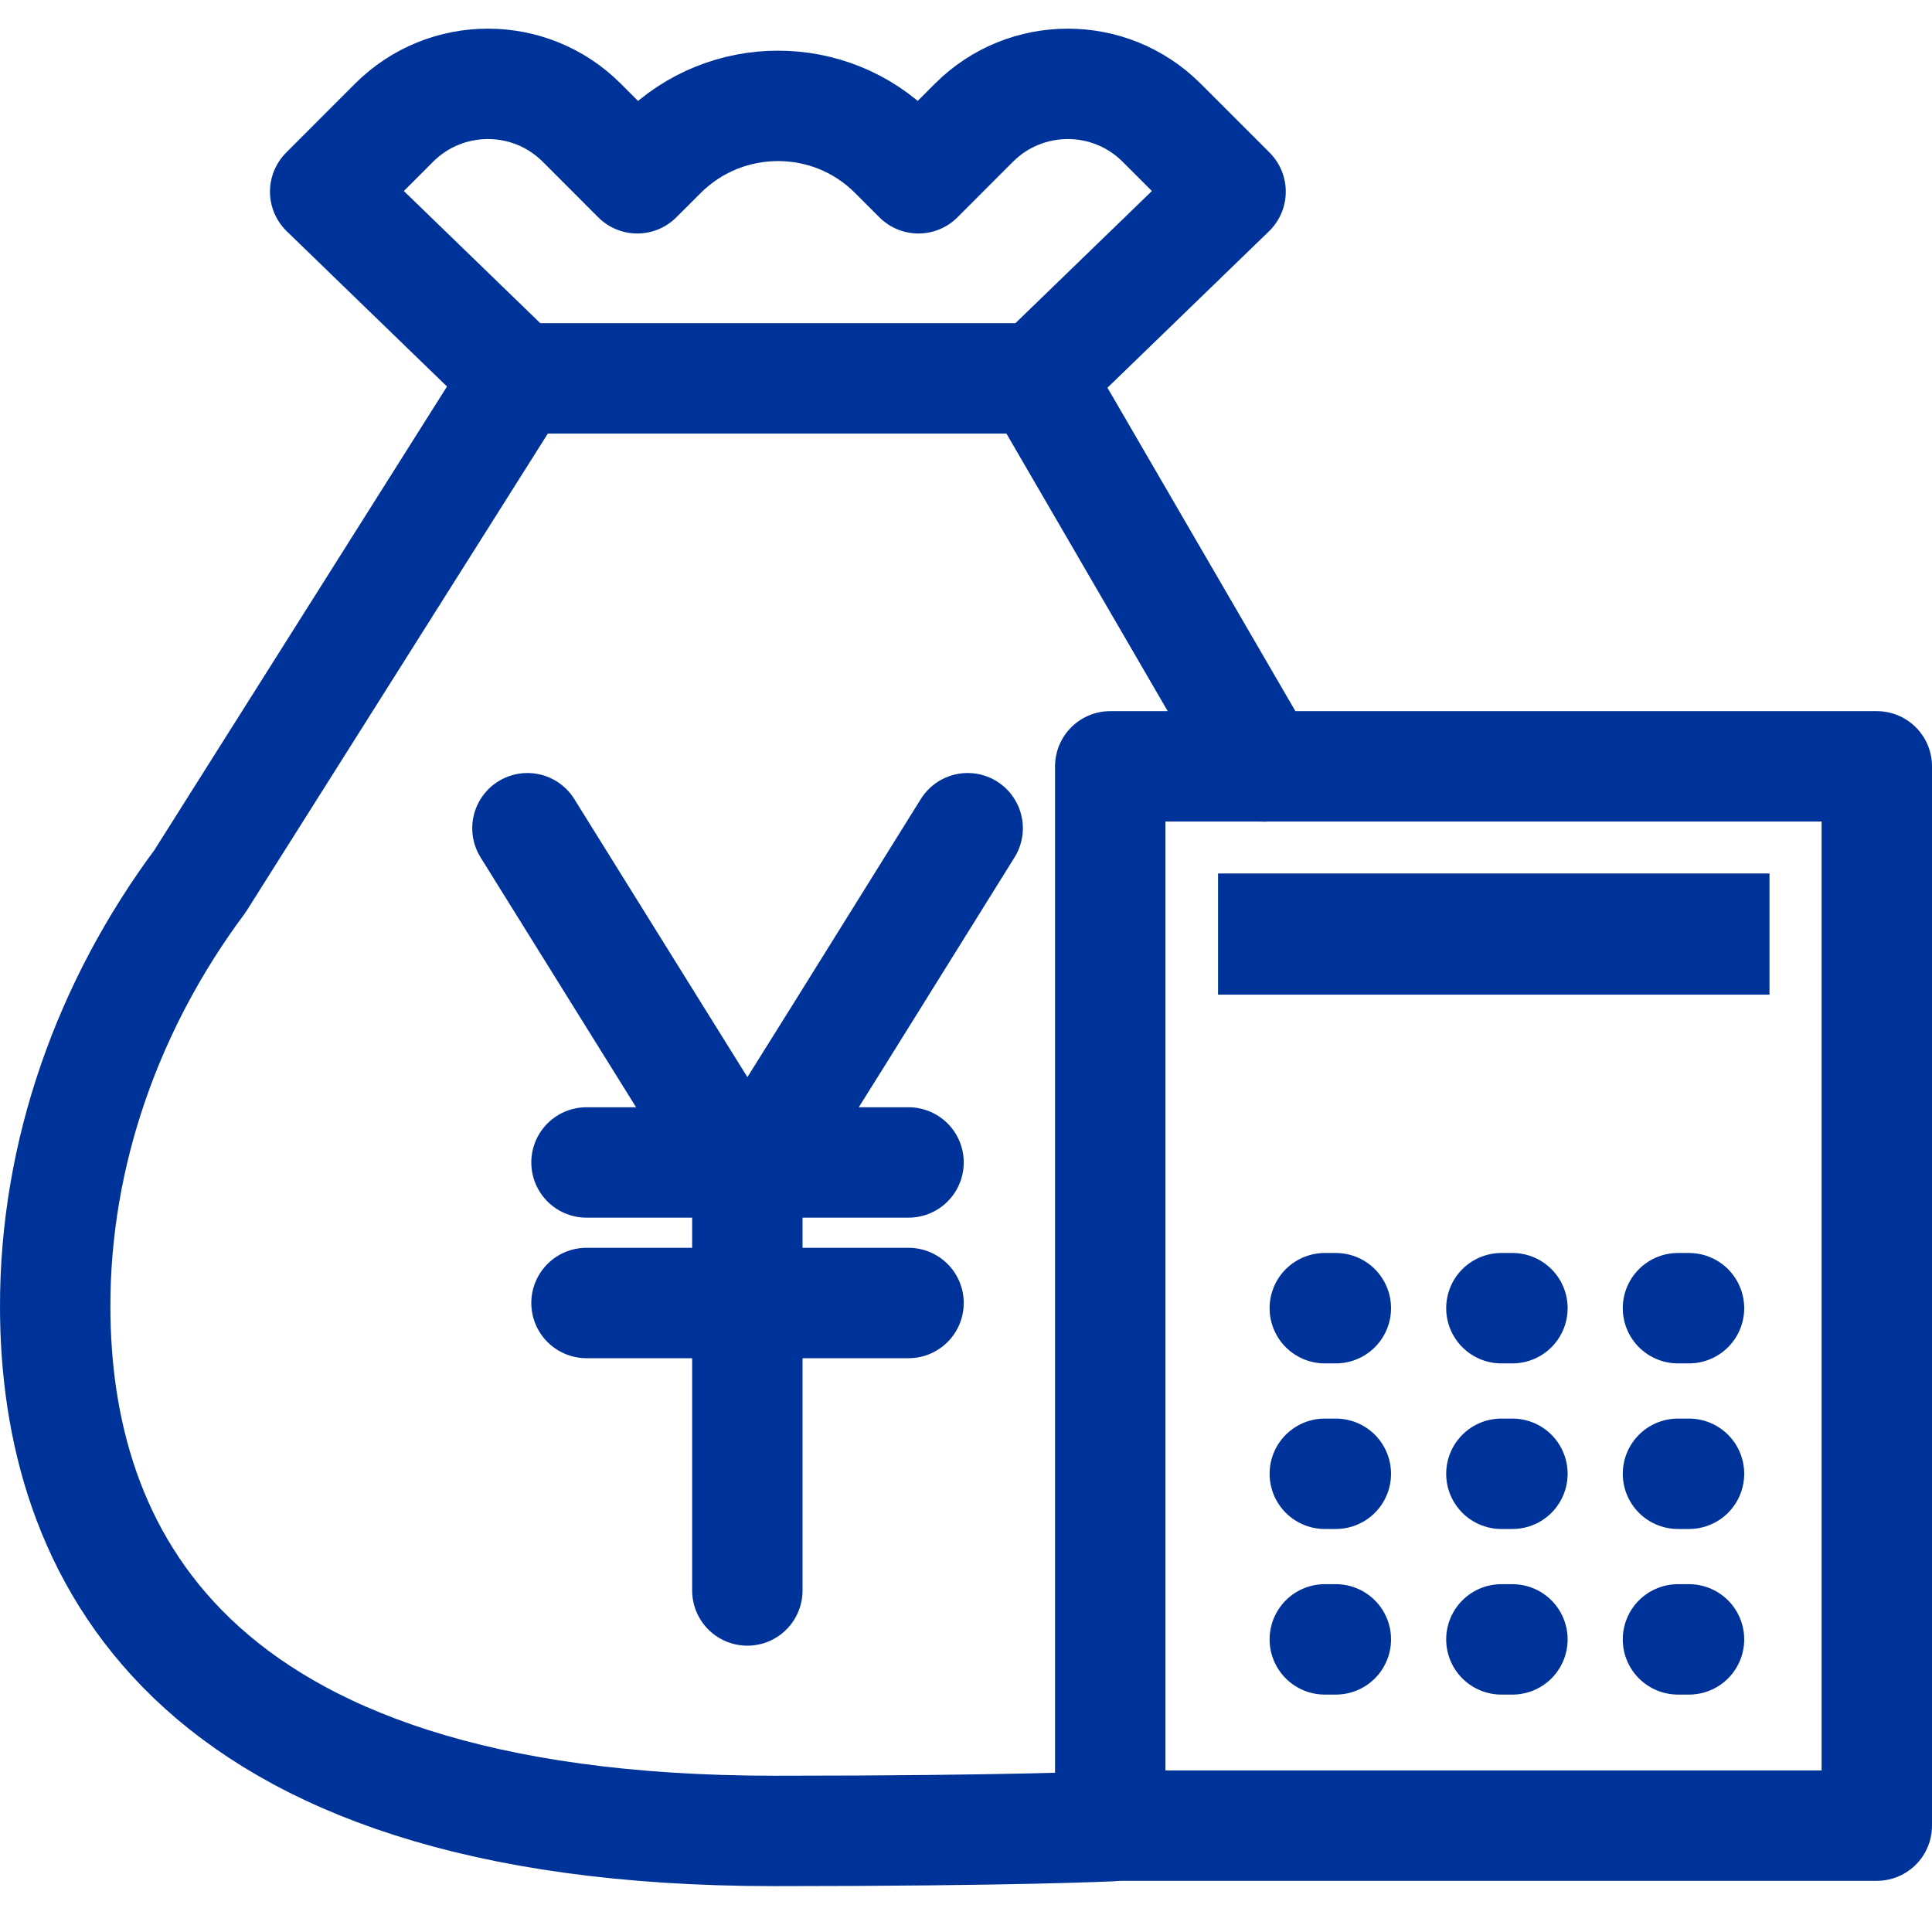 <svg width="35" height="35" viewBox="0 0 35 35" fill="none" xmlns="http://www.w3.org/2000/svg">
<path d="M22.893 13.885L18.808 6.855H9.373L3.624 15.963C1.961 18.196 0.992 20.899 1 23.687C1.008 27.998 3.265 33.169 14.028 33.169C18.355 33.169 20.12 33.083 20.12 33.083" stroke="#003399" stroke-width="2" stroke-linecap="round" stroke-linejoin="round"/>
<path d="M18.801 6.854L22.293 3.472L21.043 2.222C20.106 1.285 18.583 1.285 17.645 2.222L16.638 3.23L16.193 2.785C15.037 1.629 13.154 1.629 11.991 2.785L11.545 3.23L10.538 2.222C9.601 1.285 8.078 1.285 7.14 2.222L5.891 3.472L9.382 6.854" stroke="#003399" stroke-width="2" stroke-linecap="round" stroke-linejoin="round"/>
<path d="M34 13.883H20.113V33.073H34V13.883Z" stroke="#003399" stroke-width="2" stroke-linecap="round" stroke-linejoin="round"/>
<path d="M32.056 15.824H22.066V18.019H32.056V15.824Z" fill="#003399"/>
<path d="M24 23.699H24.2" stroke="#003399" stroke-width="2" stroke-linecap="round" stroke-linejoin="round"/>
<path d="M27.199 23.699H27.399" stroke="#003399" stroke-width="2" stroke-linecap="round" stroke-linejoin="round"/>
<path d="M30.398 23.699H30.598" stroke="#003399" stroke-width="2" stroke-linecap="round" stroke-linejoin="round"/>
<path d="M24 26.699H24.2" stroke="#003399" stroke-width="2" stroke-linecap="round" stroke-linejoin="round"/>
<path d="M27.199 26.699H27.399" stroke="#003399" stroke-width="2" stroke-linecap="round" stroke-linejoin="round"/>
<path d="M30.398 26.699H30.598" stroke="#003399" stroke-width="2" stroke-linecap="round" stroke-linejoin="round"/>
<path d="M24 29.699H24.2" stroke="#003399" stroke-width="2" stroke-linecap="round" stroke-linejoin="round"/>
<path d="M27.199 29.699H27.399" stroke="#003399" stroke-width="2" stroke-linecap="round" stroke-linejoin="round"/>
<path d="M30.398 29.699H30.598" stroke="#003399" stroke-width="2" stroke-linecap="round" stroke-linejoin="round"/>
<path d="M9.555 15.004L11.859 18.706L13.538 21.401" stroke="#003399" stroke-width="2" stroke-miterlimit="10" stroke-linecap="round"/>
<path d="M17.53 15.004L15.273 18.628L13.539 21.401V28.813" stroke="#003399" stroke-width="2" stroke-miterlimit="10" stroke-linecap="round"/>
<path d="M10.625 21.059H16.459" stroke="#003399" stroke-width="2" stroke-miterlimit="10" stroke-linecap="round"/>
<path d="M10.625 23.605H16.459" stroke="#003399" stroke-width="2" stroke-miterlimit="10" stroke-linecap="round"/>
</svg>
